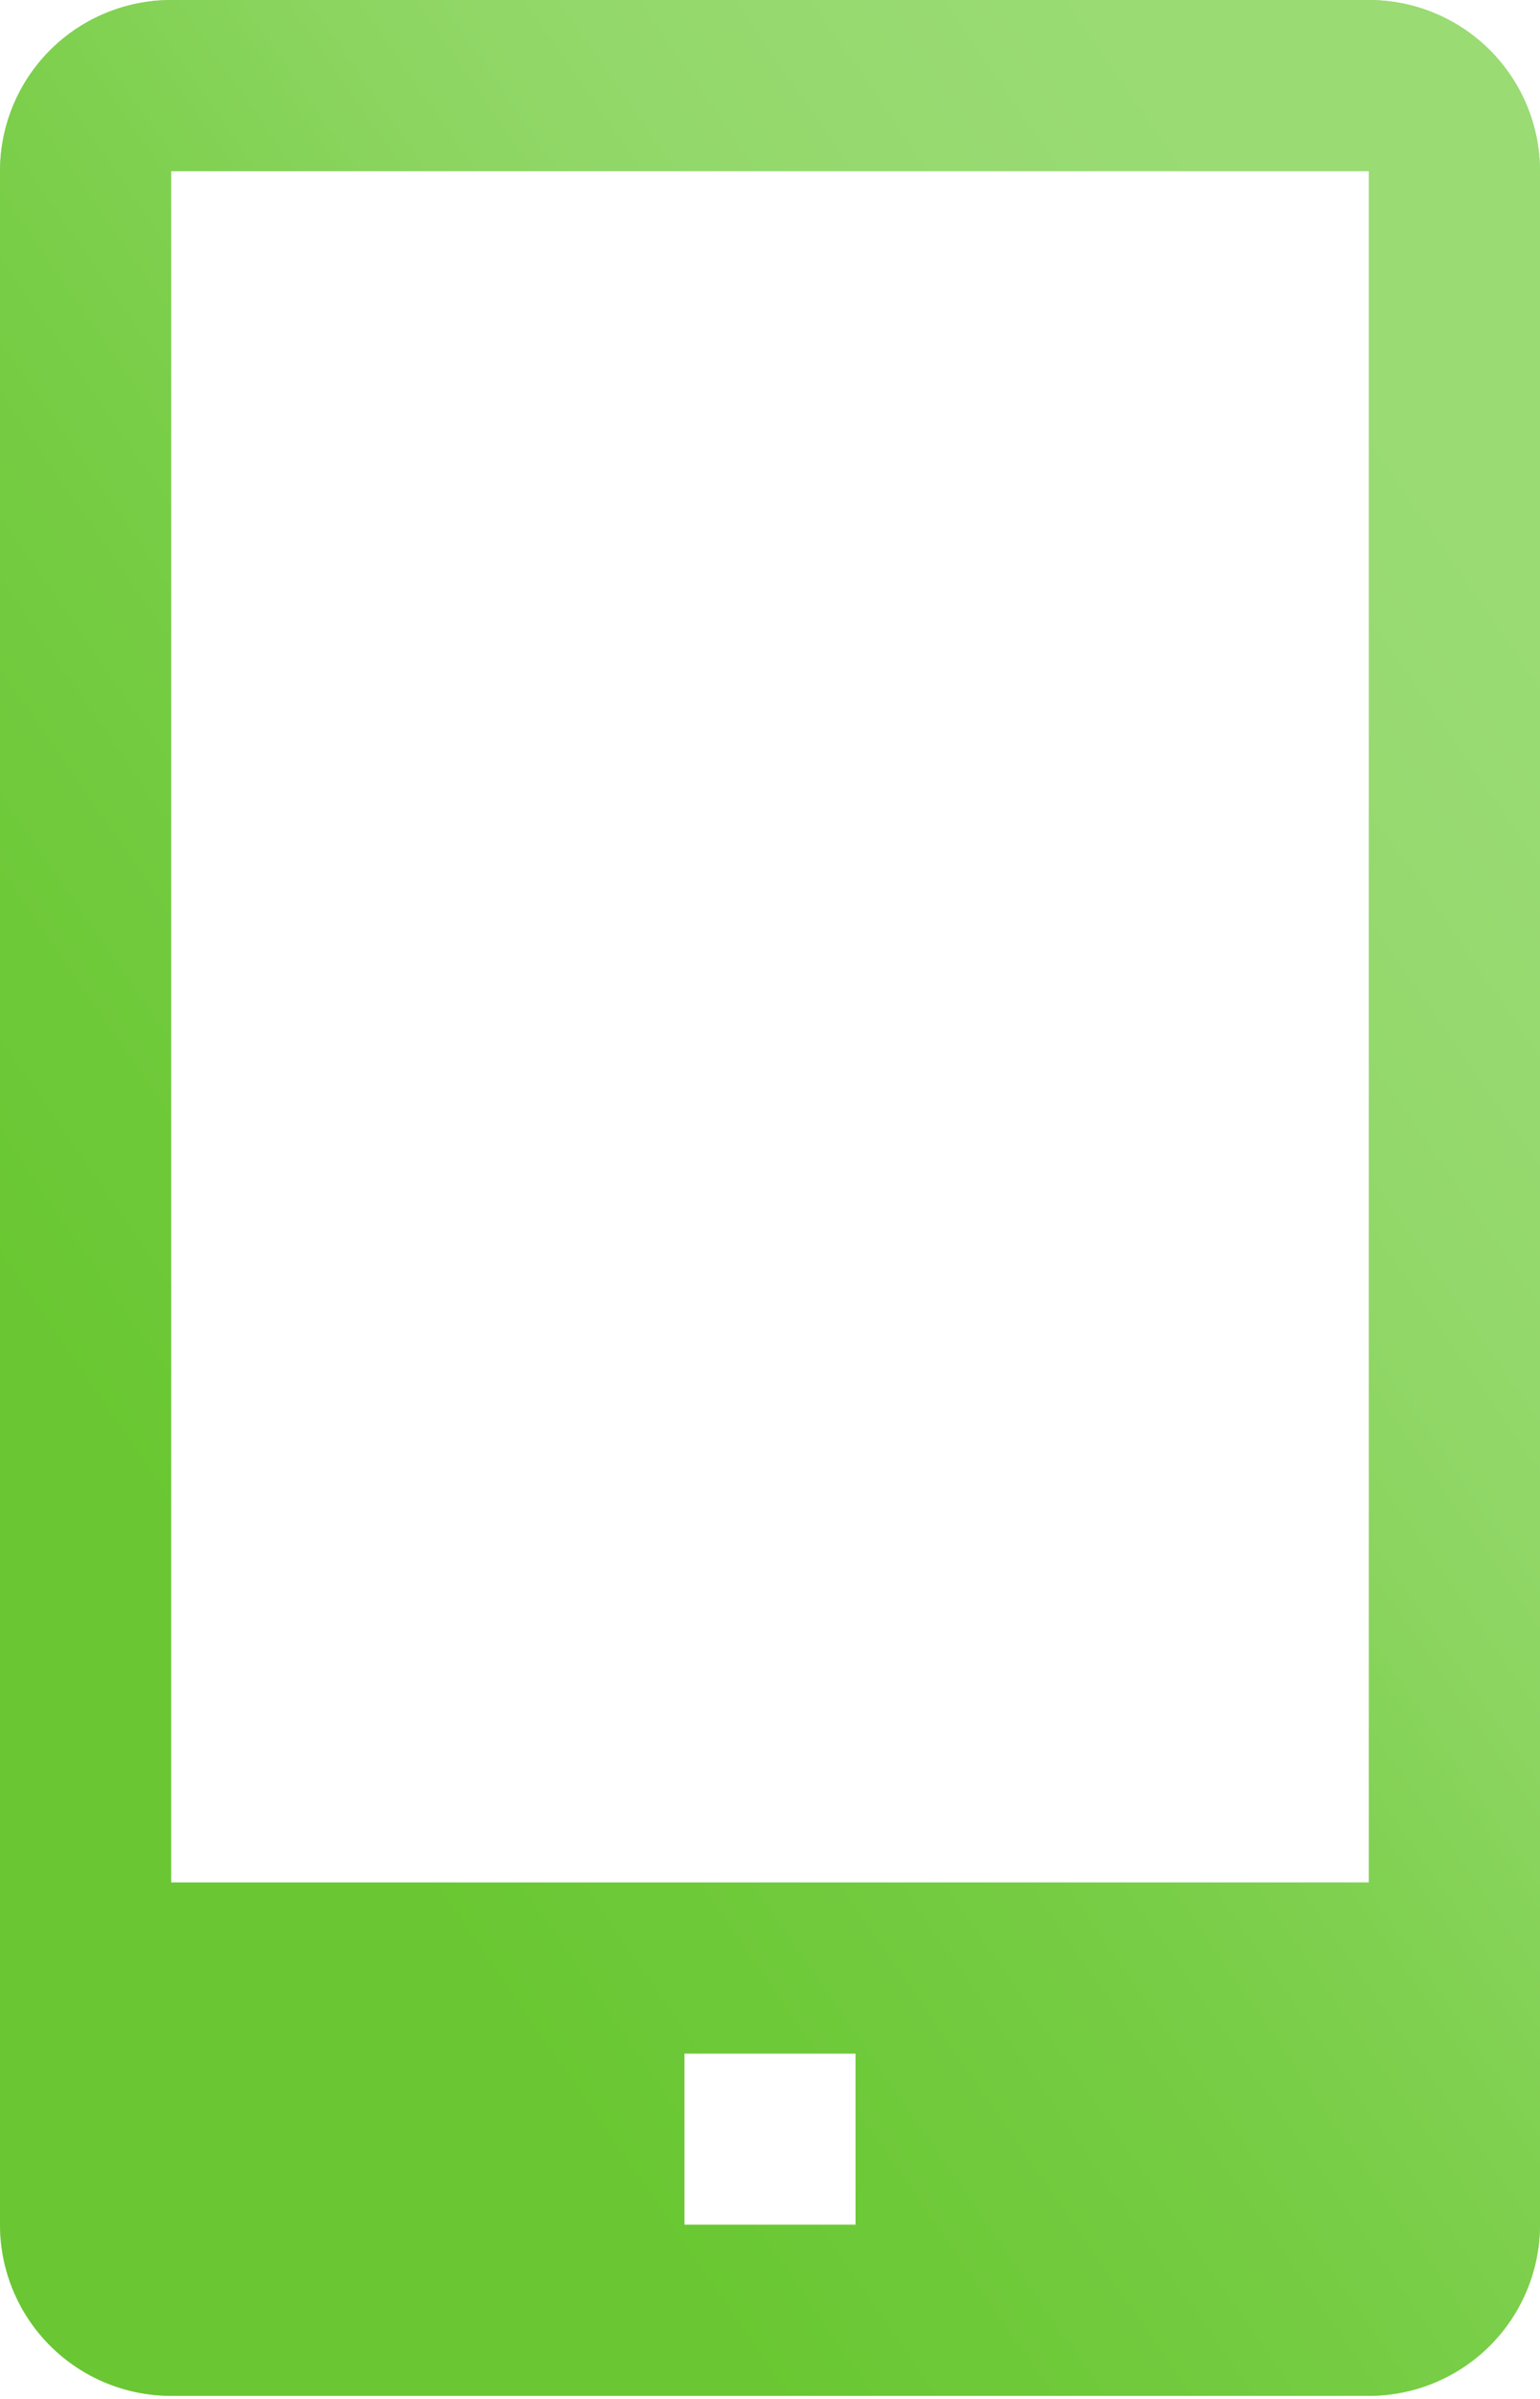 <?xml version="1.0" encoding="UTF-8"?> <svg xmlns="http://www.w3.org/2000/svg" width="52" height="81" viewBox="0 0 52 81" fill="none"> <path d="M46.222 0H5.778C4.245 0 2.776 0.609 1.692 1.692C0.609 2.776 0 4.245 0 5.778V75.111C0 76.644 0.609 78.113 1.692 79.197C2.776 80.28 4.245 80.889 5.778 80.889H46.222C47.755 80.889 49.224 80.28 50.308 79.197C51.391 78.113 52 76.644 52 75.111V5.778C52 4.245 51.391 2.776 50.308 1.692C49.224 0.609 47.755 0 46.222 0ZM28.889 75.111H23.111V69.333H28.889V75.111ZM5.778 63.556V5.778H46.222V63.556H5.778Z" fill="#80C05A"></path> <path d="M46.222 0H5.778C4.245 0 2.776 0.609 1.692 1.692C0.609 2.776 0 4.245 0 5.778V75.111C0 76.644 0.609 78.113 1.692 79.197C2.776 80.28 4.245 80.889 5.778 80.889H46.222C47.755 80.889 49.224 80.28 50.308 79.197C51.391 78.113 52 76.644 52 75.111V5.778C52 4.245 51.391 2.776 50.308 1.692C49.224 0.609 47.755 0 46.222 0ZM28.889 75.111H23.111V69.333H28.889V75.111ZM5.778 63.556V5.778H46.222V63.556H5.778Z" fill="url(#paint0_linear_29_308)" fill-opacity="0.56"></path> <defs> <linearGradient id="paint0_linear_29_308" x1="29.698" y1="-11.459" x2="-15.979" y2="20.068" gradientUnits="userSpaceOnUse"> <stop stop-color="#AFF188"></stop> <stop offset="0.104" stop-color="#ABF083"></stop> <stop offset="0.189" stop-color="#A7EE7D"></stop> <stop offset="0.259" stop-color="#A3EC77"></stop> <stop offset="0.316" stop-color="#9EEA71"></stop> <stop offset="0.363" stop-color="#99E86A"></stop> <stop offset="0.404" stop-color="#94E663"></stop> <stop offset="0.442" stop-color="#8EE45B"></stop> <stop offset="0.48" stop-color="#88E153"></stop> <stop offset="0.521" stop-color="#82DF4B"></stop> <stop offset="0.567" stop-color="#7CDC42"></stop> <stop offset="0.623" stop-color="#75DA39"></stop> <stop offset="0.691" stop-color="#6ED730"></stop> <stop offset="0.775" stop-color="#67D427"></stop> <stop offset="0.877" stop-color="#60D11D"></stop> <stop offset="1" stop-color="#59CE13"></stop> </linearGradient> </defs> </svg> 